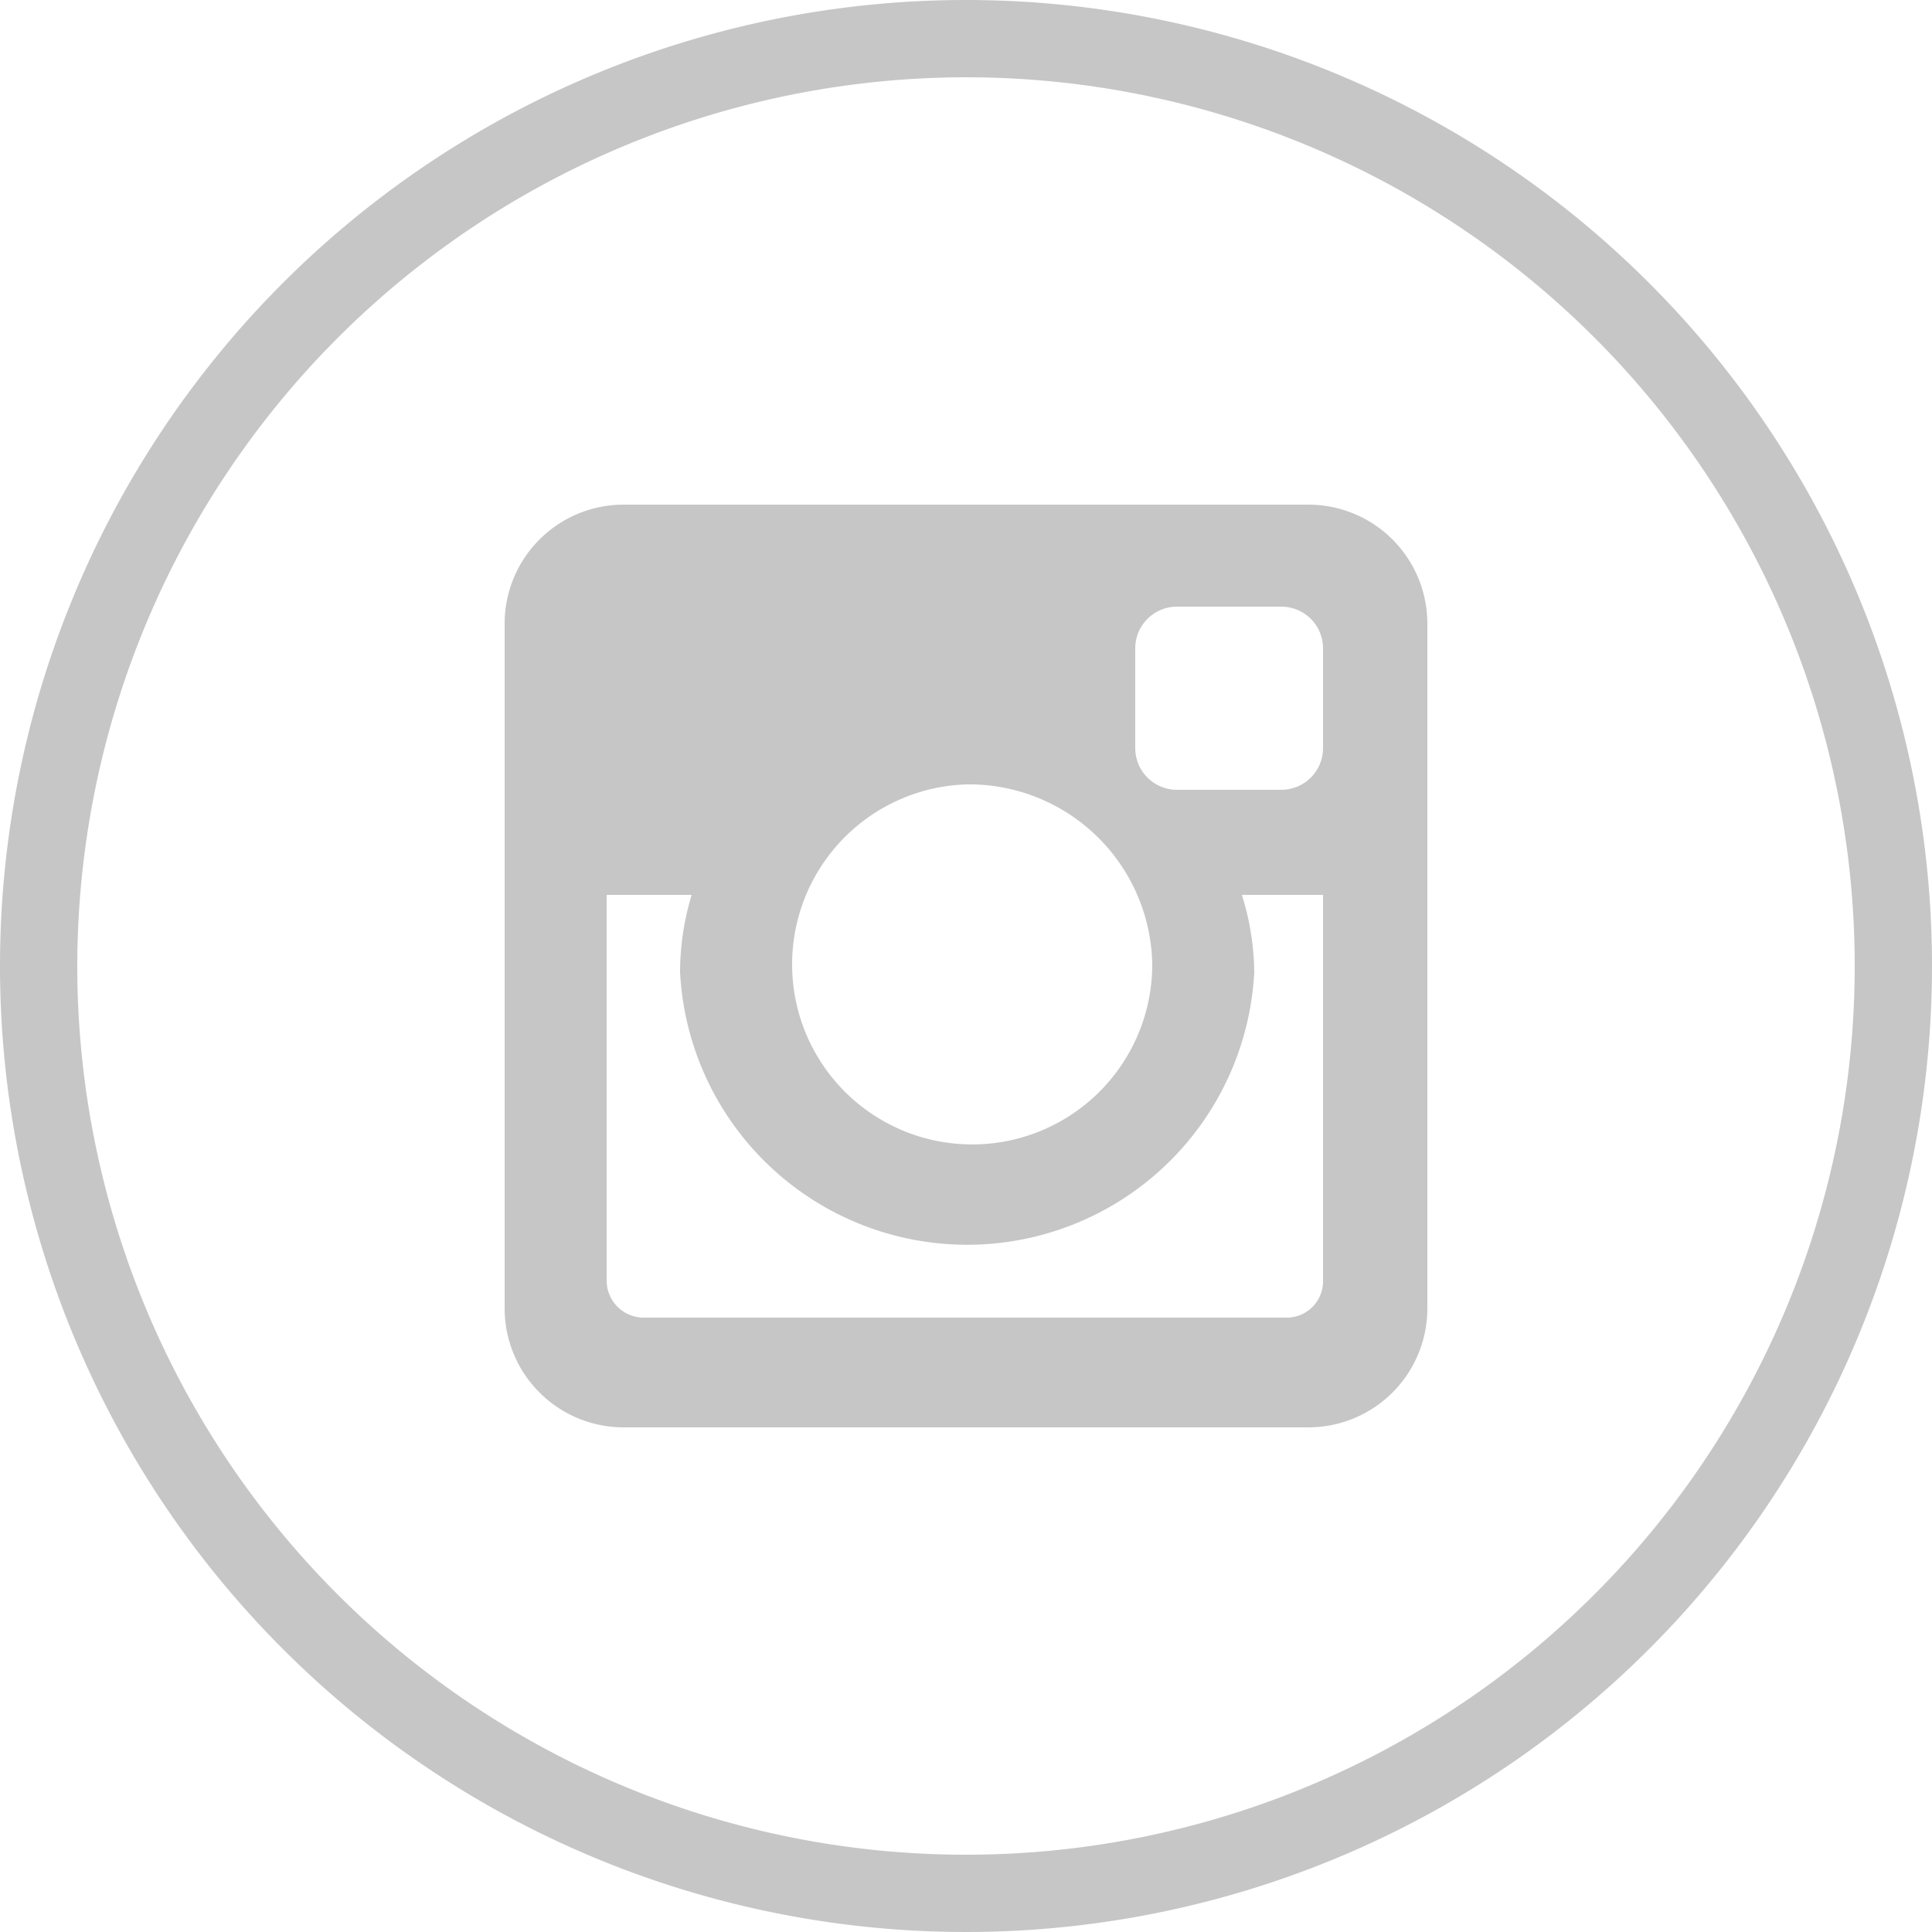 <svg xmlns="http://www.w3.org/2000/svg" width="25" height="25" viewBox="0 0 25 25"><defs><style>.a{fill:#c6c6c6;}</style></defs><path class="a" d="M12.5,1A11.5,11.5,0,1,1,1,12.5,11.51,11.51,0,0,1,12.5,1m0-1A12.5,12.5,0,1,0,25,12.5,12.5,12.5,0,0,0,12.5,0Z"/><path class="a" d="M8.06,6.53h8.88a1.54,1.54,0,0,1,1.53,1.53v8.88a1.54,1.54,0,0,1-1.53,1.53H8.06a1.54,1.54,0,0,1-1.53-1.53V8.06A1.54,1.54,0,0,1,8.06,6.53Zm7.17,1.32a.54.54,0,0,0-.54.54V9.68a.54.54,0,0,0,.54.54h1.35a.54.54,0,0,0,.54-.54V8.39a.54.54,0,0,0-.54-.54Zm1.89,3.73H16.07a3.45,3.45,0,0,1,.16,1,3.72,3.72,0,0,1-7.43,0,3.45,3.45,0,0,1,.15-1H7.85v5a.48.48,0,0,0,.48.47h8.32a.47.47,0,0,0,.47-.47Zm-4.61-1.43a2.33,2.33,0,1,0,2.4,2.32A2.37,2.37,0,0,0,12.51,10.15Z"/></svg>